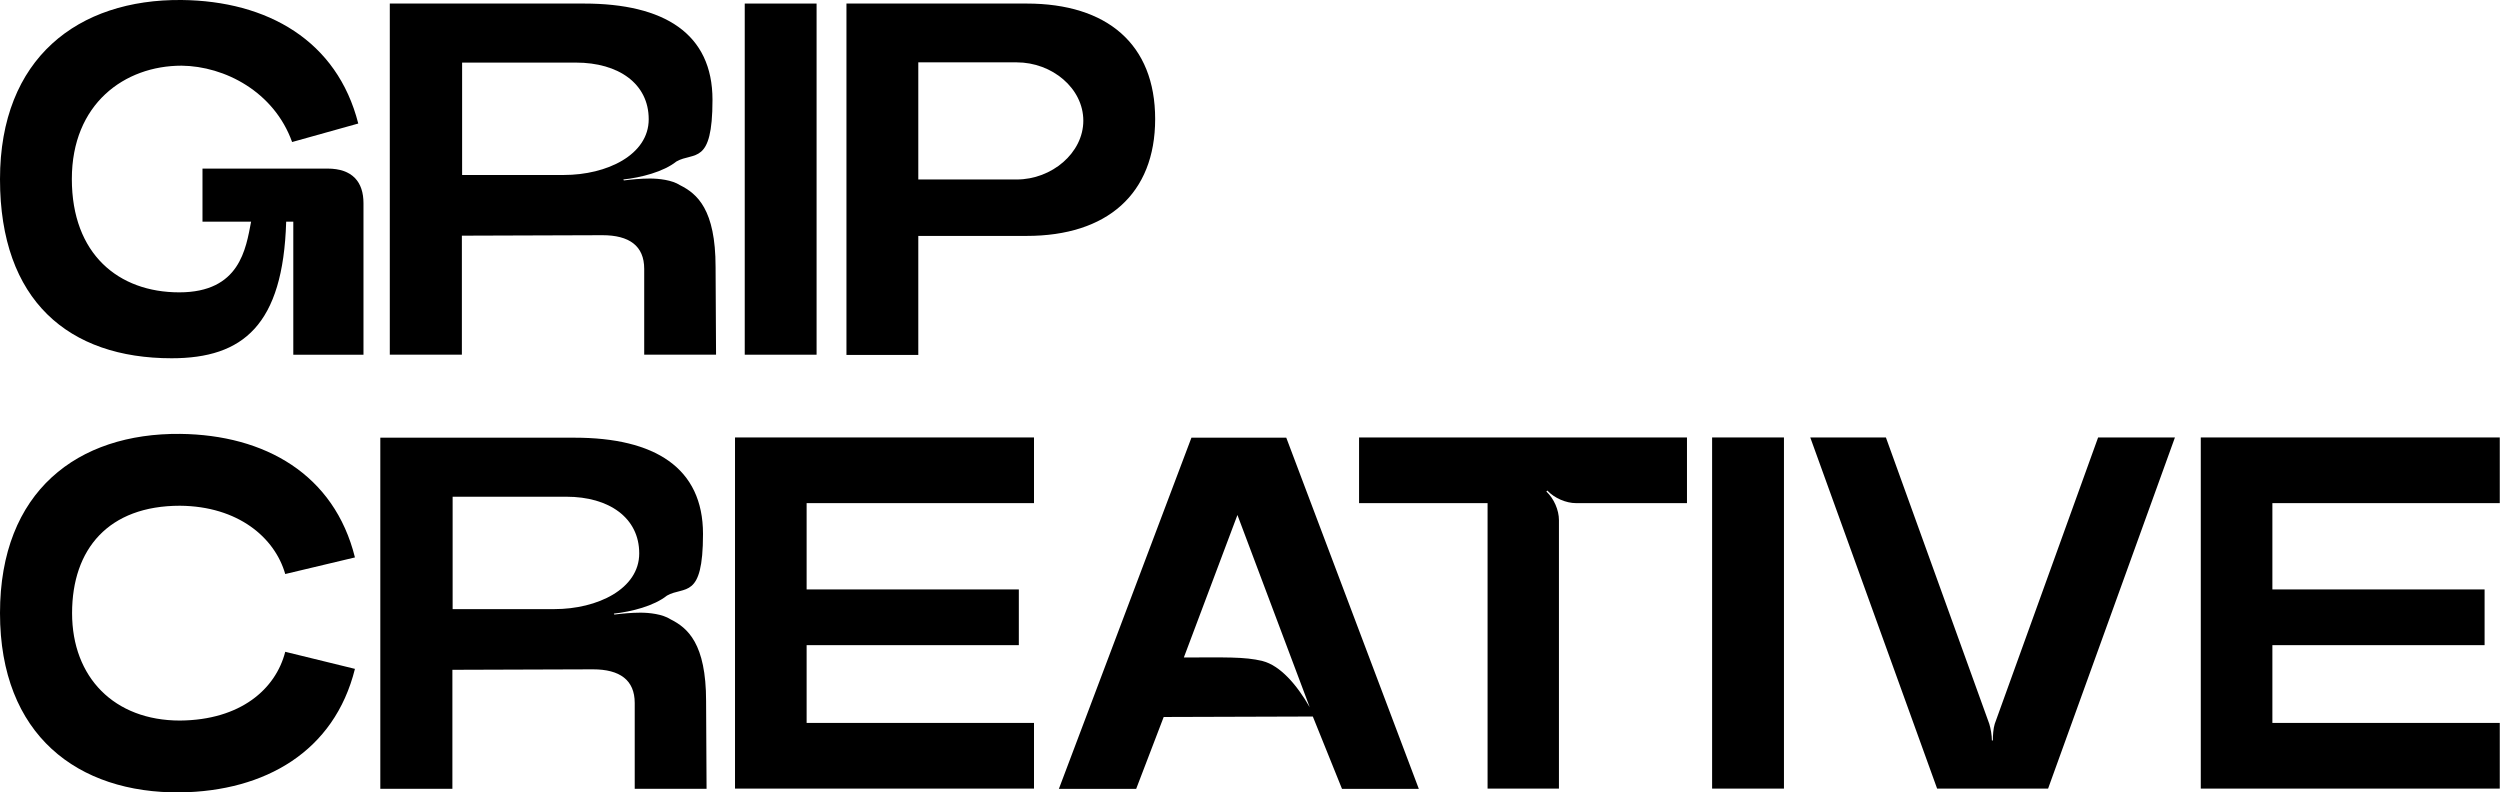 <?xml version="1.0" encoding="UTF-8"?>
<svg xmlns="http://www.w3.org/2000/svg" id="Layer_2" viewBox="0 0 1054.4 334.2">
  <defs>
    <style>.cls-1{stroke-width:0px;}</style>
  </defs>
  <g id="Layer_1-2">
    <path class="cls-1" d="m76.6,0c36.2.4,65.6,17.1,74.5,52.1l-27.9,7.8c-7.6-21.2-28.4-32-46.6-32.2-24.1,0-46.3,16.1-46.3,47.8s19.7,47.8,45.3,47.8,28.1-18.4,30.3-29.8h-20.5v-22.4h52.7c10.6,0,15.2,5.7,15.2,14.6v63.9h-29.6v-56.1h-3c-1.3,43.6-18.2,57.6-48.3,57.6C29,151.1,0,126.8,0,75.6S33-.4,76.6,0Z"></path>
    <path class="cls-1" d="m164.4,149.6V1.5h81.9c33.9,0,54.2,12.7,54.2,40.6s-7.8,21.8-15.2,26c-5.5,4.4-15,6.8-22.4,7.6l.2.4c3.2-.4,7.2-.8,11-.8s9.3.6,12.7,2.8c7.2,3.6,15,10.2,15,34.5l.2,37h-30.3v-36.2c0-9.7-6.3-14.2-17.6-14.2l-59.3.2v50.2h-30.5Zm73.4-75.8c18.2,0,35.8-8.5,35.8-23.5s-12.7-23.9-30.7-23.9h-48v47.4h43Z"></path>
    <path class="cls-1" d="m314.1,1.5h30.3v148.1h-30.3V1.5Z"></path>
    <path class="cls-1" d="m357,149.6V1.5h76c33.9,0,54.2,17.1,54.2,48.7s-20.3,49.3-54.2,49.3h-45.7v50.2h-30.3Zm30.3-73.9h41.5c14.8,0,28.1-11.2,28.1-24.8s-13.1-24.6-28.1-24.6h-41.5v49.3Z"></path>
    <path class="cls-1" d="m76,183c35.8.4,65,17.1,73.7,52.1l-29.4,7c-4.4-15.4-19.9-28.6-44.4-28.8-30.1,0-45.5,18.2-45.5,45.3s17.8,45.3,45.5,45.3c25.6-.2,40.4-13.3,44.4-29l29.4,7.2c-8.7,34.9-37.9,51.6-73.7,52.1-43.2.4-76-24.1-76-75.6s32.8-76,76-75.6Z"></path>
    <path class="cls-1" d="m160.4,332.7v-148.1h81.9c33.9,0,54.2,12.7,54.2,40.6s-7.8,21.8-15.2,26c-5.5,4.4-15,6.8-22.4,7.6l.2.4c3.2-.4,7.2-.8,11-.8s9.3.6,12.7,2.8c7.2,3.6,15,10.2,15,34.5l.2,37h-30.3v-36.2c0-9.7-6.3-14.2-17.6-14.2l-59.3.2v50.2h-30.5Zm73.4-75.8c18.2,0,35.8-8.5,35.8-23.5s-12.7-23.9-30.7-23.9h-48v47.4h43Z"></path>
    <path class="cls-1" d="m310,184.5h126.1v27.7h-95.9v36.4h89.5v23.5h-89.5v32.8h95.9v27.7h-126.1v-148.1Z"></path>
    <path class="cls-1" d="m446.6,332.7l55.9-148.1h40l55.9,148.1h-32.4l-12.3-30.5-62.9.2-11.6,30.3h-32.6Zm52.7-55.4c16.9,0,25.6-.4,33.2,1.5,7.4,1.9,14.4,9.9,19.9,19.5l-30.5-81.1-22.6,60.1Z"></path>
    <path class="cls-1" d="m711.5,184.5v27.7h-46.8c-4.2,0-9.1-2.1-12.1-5.3l-.4.4c3.2,3,5.3,7.8,5.3,12.1v113.2h-30.1v-120.4h-54.2v-27.7h138.2Z"></path>
    <path class="cls-1" d="m722.1,184.5h30.3v148.1h-30.3v-148.1Z"></path>
    <path class="cls-1" d="m763.4,184.5h32l43.6,120.8c.6,1.9,1.1,4.9,1.1,7h.4c0-2.1.2-5.1.8-7l43.6-120.8h32.4l-53.5,148.1h-46.8l-53.5-148.1Z"></path>
    <path class="cls-1" d="m928.2,184.5h126.1v27.7h-95.9v36.4h89.5v23.5h-89.5v32.8h95.9v27.7h-126.1v-148.1Z"></path>
  </g>
</svg>
